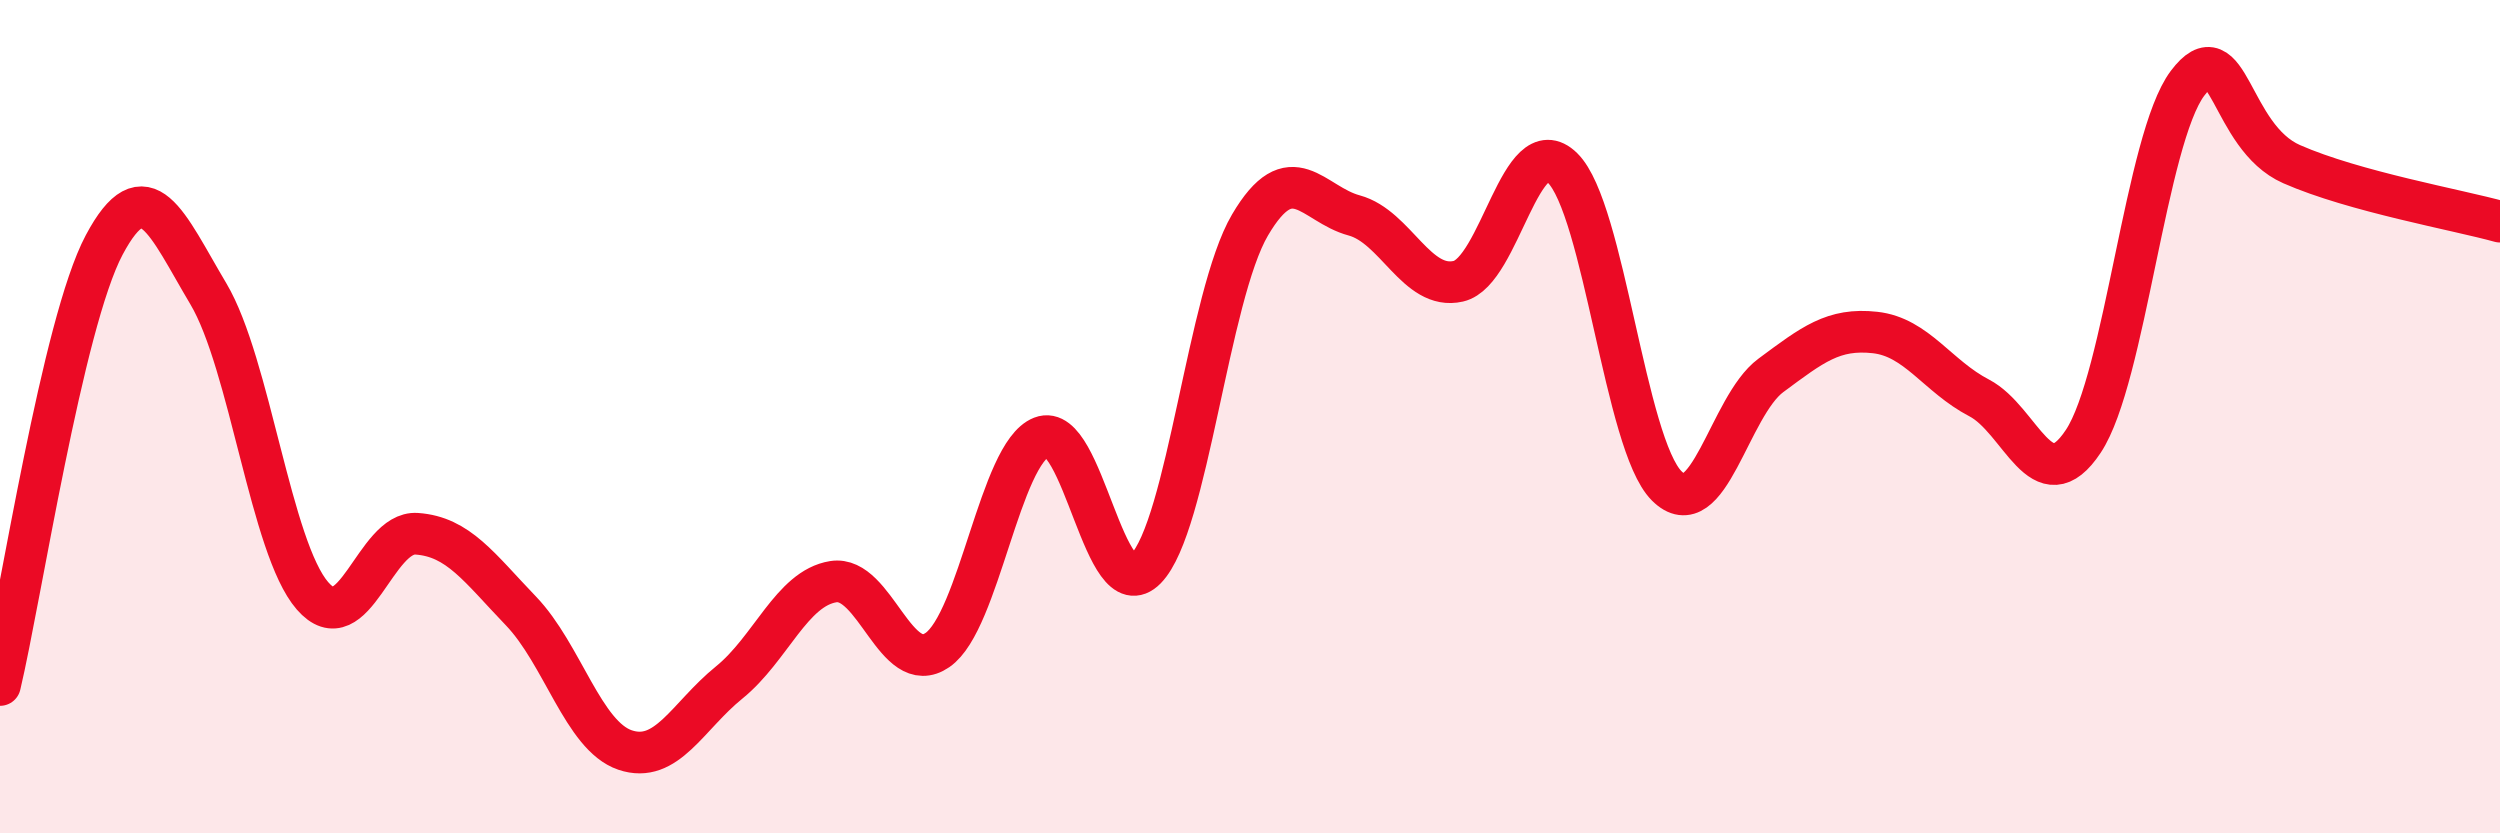 
    <svg width="60" height="20" viewBox="0 0 60 20" xmlns="http://www.w3.org/2000/svg">
      <path
        d="M 0,16.44 C 0.5,14.33 1.5,7.76 2.5,5.88 C 3.5,4 4,5.37 5,7.05 C 6,8.73 6.5,13.15 7.5,14.3 C 8.5,15.45 9,12.74 10,12.81 C 11,12.88 11.5,13.62 12.5,14.66 C 13.5,15.7 14,17.66 15,18 C 16,18.34 16.5,17.19 17.5,16.38 C 18.5,15.57 19,14.12 20,13.96 C 21,13.8 21.5,16.29 22.5,15.6 C 23.5,14.91 24,10.88 25,10.49 C 26,10.1 26.5,14.67 27.5,13.65 C 28.5,12.63 29,7.1 30,5.4 C 31,3.7 31.5,4.9 32.5,5.17 C 33.5,5.44 34,6.98 35,6.75 C 36,6.52 36.5,3.05 37.5,4.03 C 38.5,5.01 39,10.66 40,11.66 C 41,12.66 41.5,9.75 42.5,9.01 C 43.5,8.27 44,7.87 45,7.98 C 46,8.09 46.5,9.03 47.5,9.55 C 48.5,10.07 49,12.1 50,10.59 C 51,9.08 51.5,3.33 52.5,2 C 53.5,0.67 53.5,3.28 55,3.94 C 56.5,4.6 59,5.04 60,5.32L60 20L0 20Z"
        fill="#EB0A25"
        opacity="0.1"
        stroke-linecap="round"
        stroke-linejoin="round"
      />
      <path
        d="M 0,16.44 C 0.5,14.33 1.5,7.76 2.5,5.88 C 3.5,4 4,5.37 5,7.05 C 6,8.73 6.5,13.15 7.5,14.3 C 8.5,15.45 9,12.74 10,12.81 C 11,12.88 11.5,13.62 12.5,14.66 C 13.5,15.7 14,17.66 15,18 C 16,18.34 16.5,17.19 17.5,16.38 C 18.5,15.57 19,14.12 20,13.96 C 21,13.8 21.5,16.29 22.5,15.6 C 23.5,14.91 24,10.88 25,10.49 C 26,10.1 26.5,14.67 27.5,13.65 C 28.5,12.63 29,7.1 30,5.4 C 31,3.7 31.5,4.9 32.5,5.17 C 33.5,5.44 34,6.98 35,6.75 C 36,6.52 36.5,3.05 37.5,4.03 C 38.5,5.01 39,10.66 40,11.66 C 41,12.66 41.5,9.75 42.5,9.01 C 43.5,8.27 44,7.87 45,7.98 C 46,8.09 46.5,9.03 47.5,9.55 C 48.5,10.07 49,12.1 50,10.59 C 51,9.08 51.5,3.33 52.5,2 C 53.5,0.67 53.5,3.28 55,3.94 C 56.5,4.6 59,5.04 60,5.32"
        stroke="#EB0A25"
        stroke-width="1"
        fill="none"
        stroke-linecap="round"
        stroke-linejoin="round"
      />
    </svg>
  